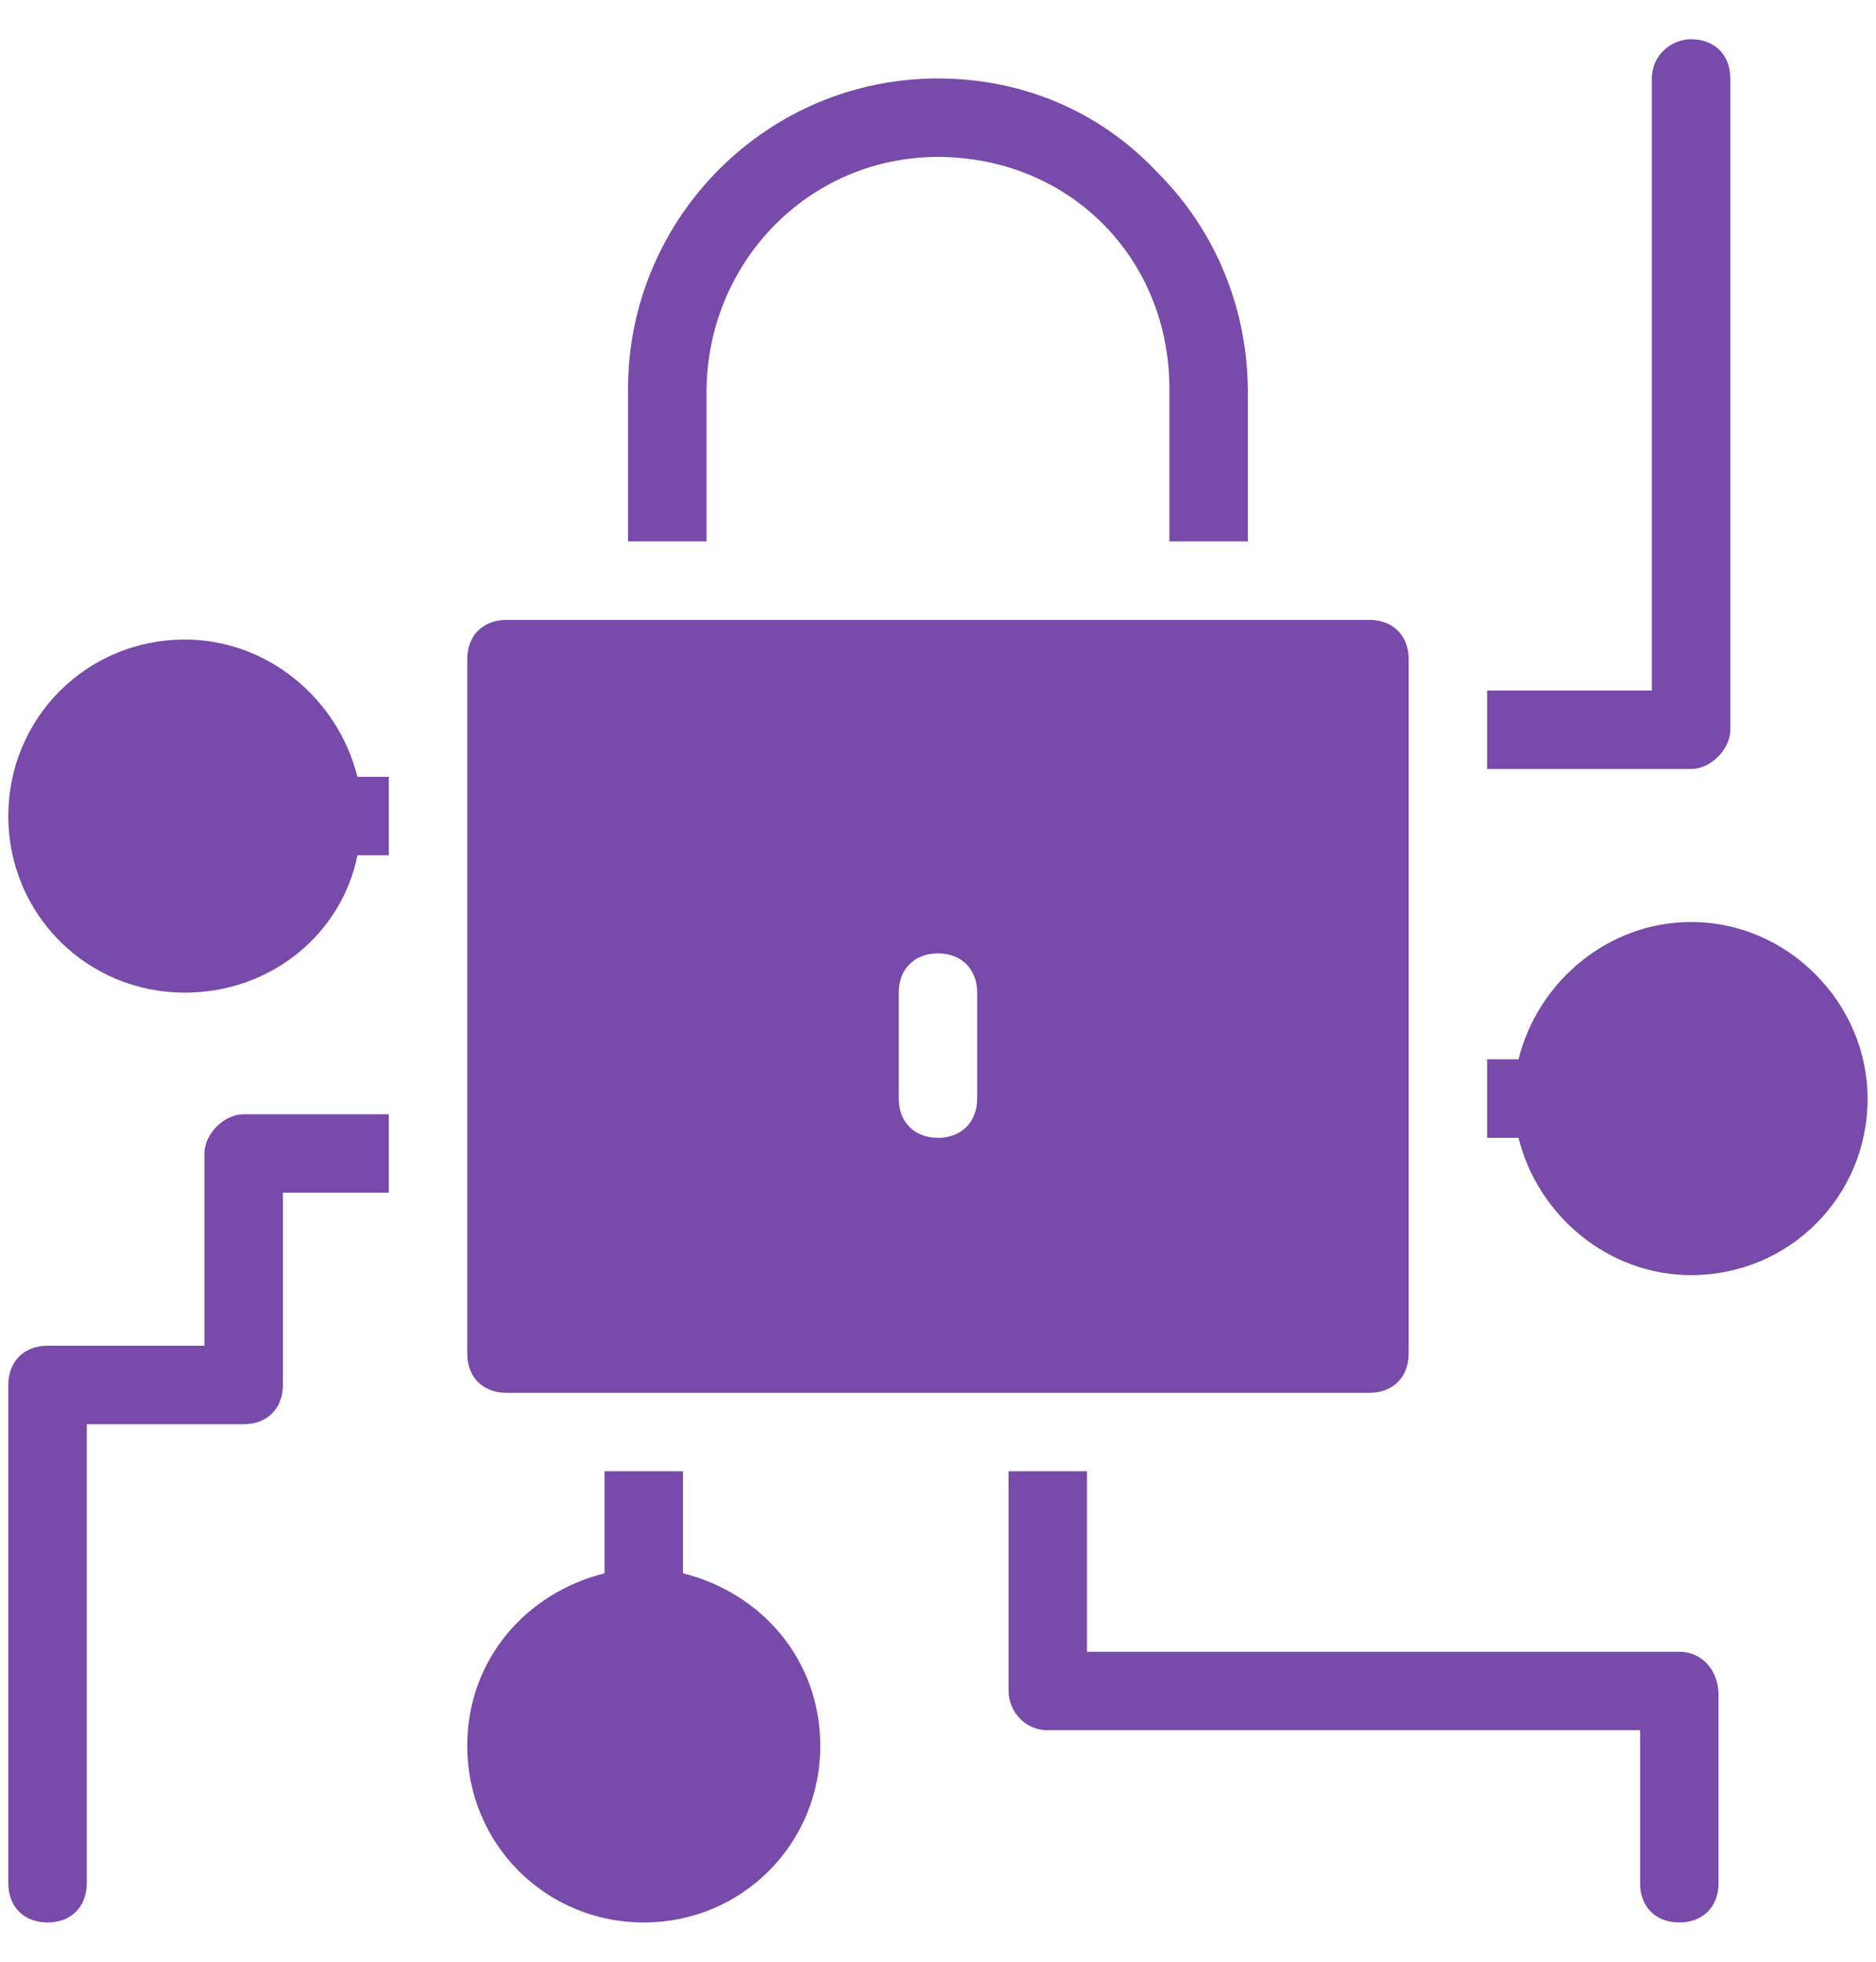 <svg width="44" height="46" viewBox="0 0 44 46" fill="none" xmlns="http://www.w3.org/2000/svg">
<path d="M16.571 9.2C16.571 6.164 18.963 3.68 21.999 3.68C23.471 3.68 24.851 4.232 25.863 5.244C26.875 6.256 27.427 7.636 27.427 9.108V12.696H29.267V9.2C29.267 7.268 28.531 5.428 27.151 4.048C25.771 2.576 23.931 1.84 21.999 1.84C17.951 1.84 14.731 5.152 14.731 9.108V12.696H16.571V9.2ZM43.803 25.76C43.803 28.06 41.963 29.9 39.663 29.9C37.731 29.9 36.075 28.52 35.615 26.68H34.879V24.84H35.615C36.075 23 37.731 21.62 39.663 21.62C41.963 21.62 43.803 23.552 43.803 25.76ZM19.239 40.94C19.239 43.24 17.399 45.08 15.099 45.08C12.799 45.08 10.959 43.24 10.959 40.94C10.959 38.916 12.339 37.352 14.179 36.892V34.5H16.019V36.892C17.859 37.352 19.239 38.916 19.239 40.94ZM9.119 18.216V20.056H8.383C8.015 21.896 6.359 23.276 4.335 23.276C2.035 23.276 0.195 21.436 0.195 19.136C0.195 16.836 2.035 14.996 4.335 14.996C6.267 14.996 7.923 16.376 8.383 18.216H9.119ZM39.387 38.732H25.495V34.5H23.655V39.652C23.655 40.112 24.023 40.572 24.575 40.572H38.467V44.16C38.467 44.712 38.835 45.08 39.387 45.08C39.939 45.08 40.307 44.712 40.307 44.16V39.744C40.307 39.192 39.939 38.732 39.387 38.732ZM4.795 27.048V31.556H1.115C0.563 31.556 0.195 31.924 0.195 32.476V44.16C0.195 44.712 0.563 45.08 1.115 45.08C1.667 45.08 2.035 44.712 2.035 44.16V33.396H5.715C6.267 33.396 6.635 33.028 6.635 32.476V27.968H9.119V26.128H5.715C5.255 26.128 4.795 26.588 4.795 27.048ZM11.879 32.66H32.119C32.671 32.66 33.039 32.292 33.039 31.74V15.456C33.039 14.904 32.671 14.536 32.119 14.536H11.879C11.327 14.536 10.959 14.904 10.959 15.456V31.74C10.959 32.292 11.327 32.66 11.879 32.66ZM21.079 23.276C21.079 22.724 21.447 22.356 21.999 22.356C22.551 22.356 22.919 22.724 22.919 23.276V25.76C22.919 26.312 22.551 26.68 21.999 26.68C21.447 26.68 21.079 26.312 21.079 25.76V23.276ZM40.583 17.112V1.84C40.583 1.288 40.215 0.92 39.663 0.92C39.203 0.92 38.743 1.288 38.743 1.84V16.192H34.879V18.032H39.663C40.123 18.032 40.583 17.572 40.583 17.112Z" fill="#784AA9"/>
</svg>
